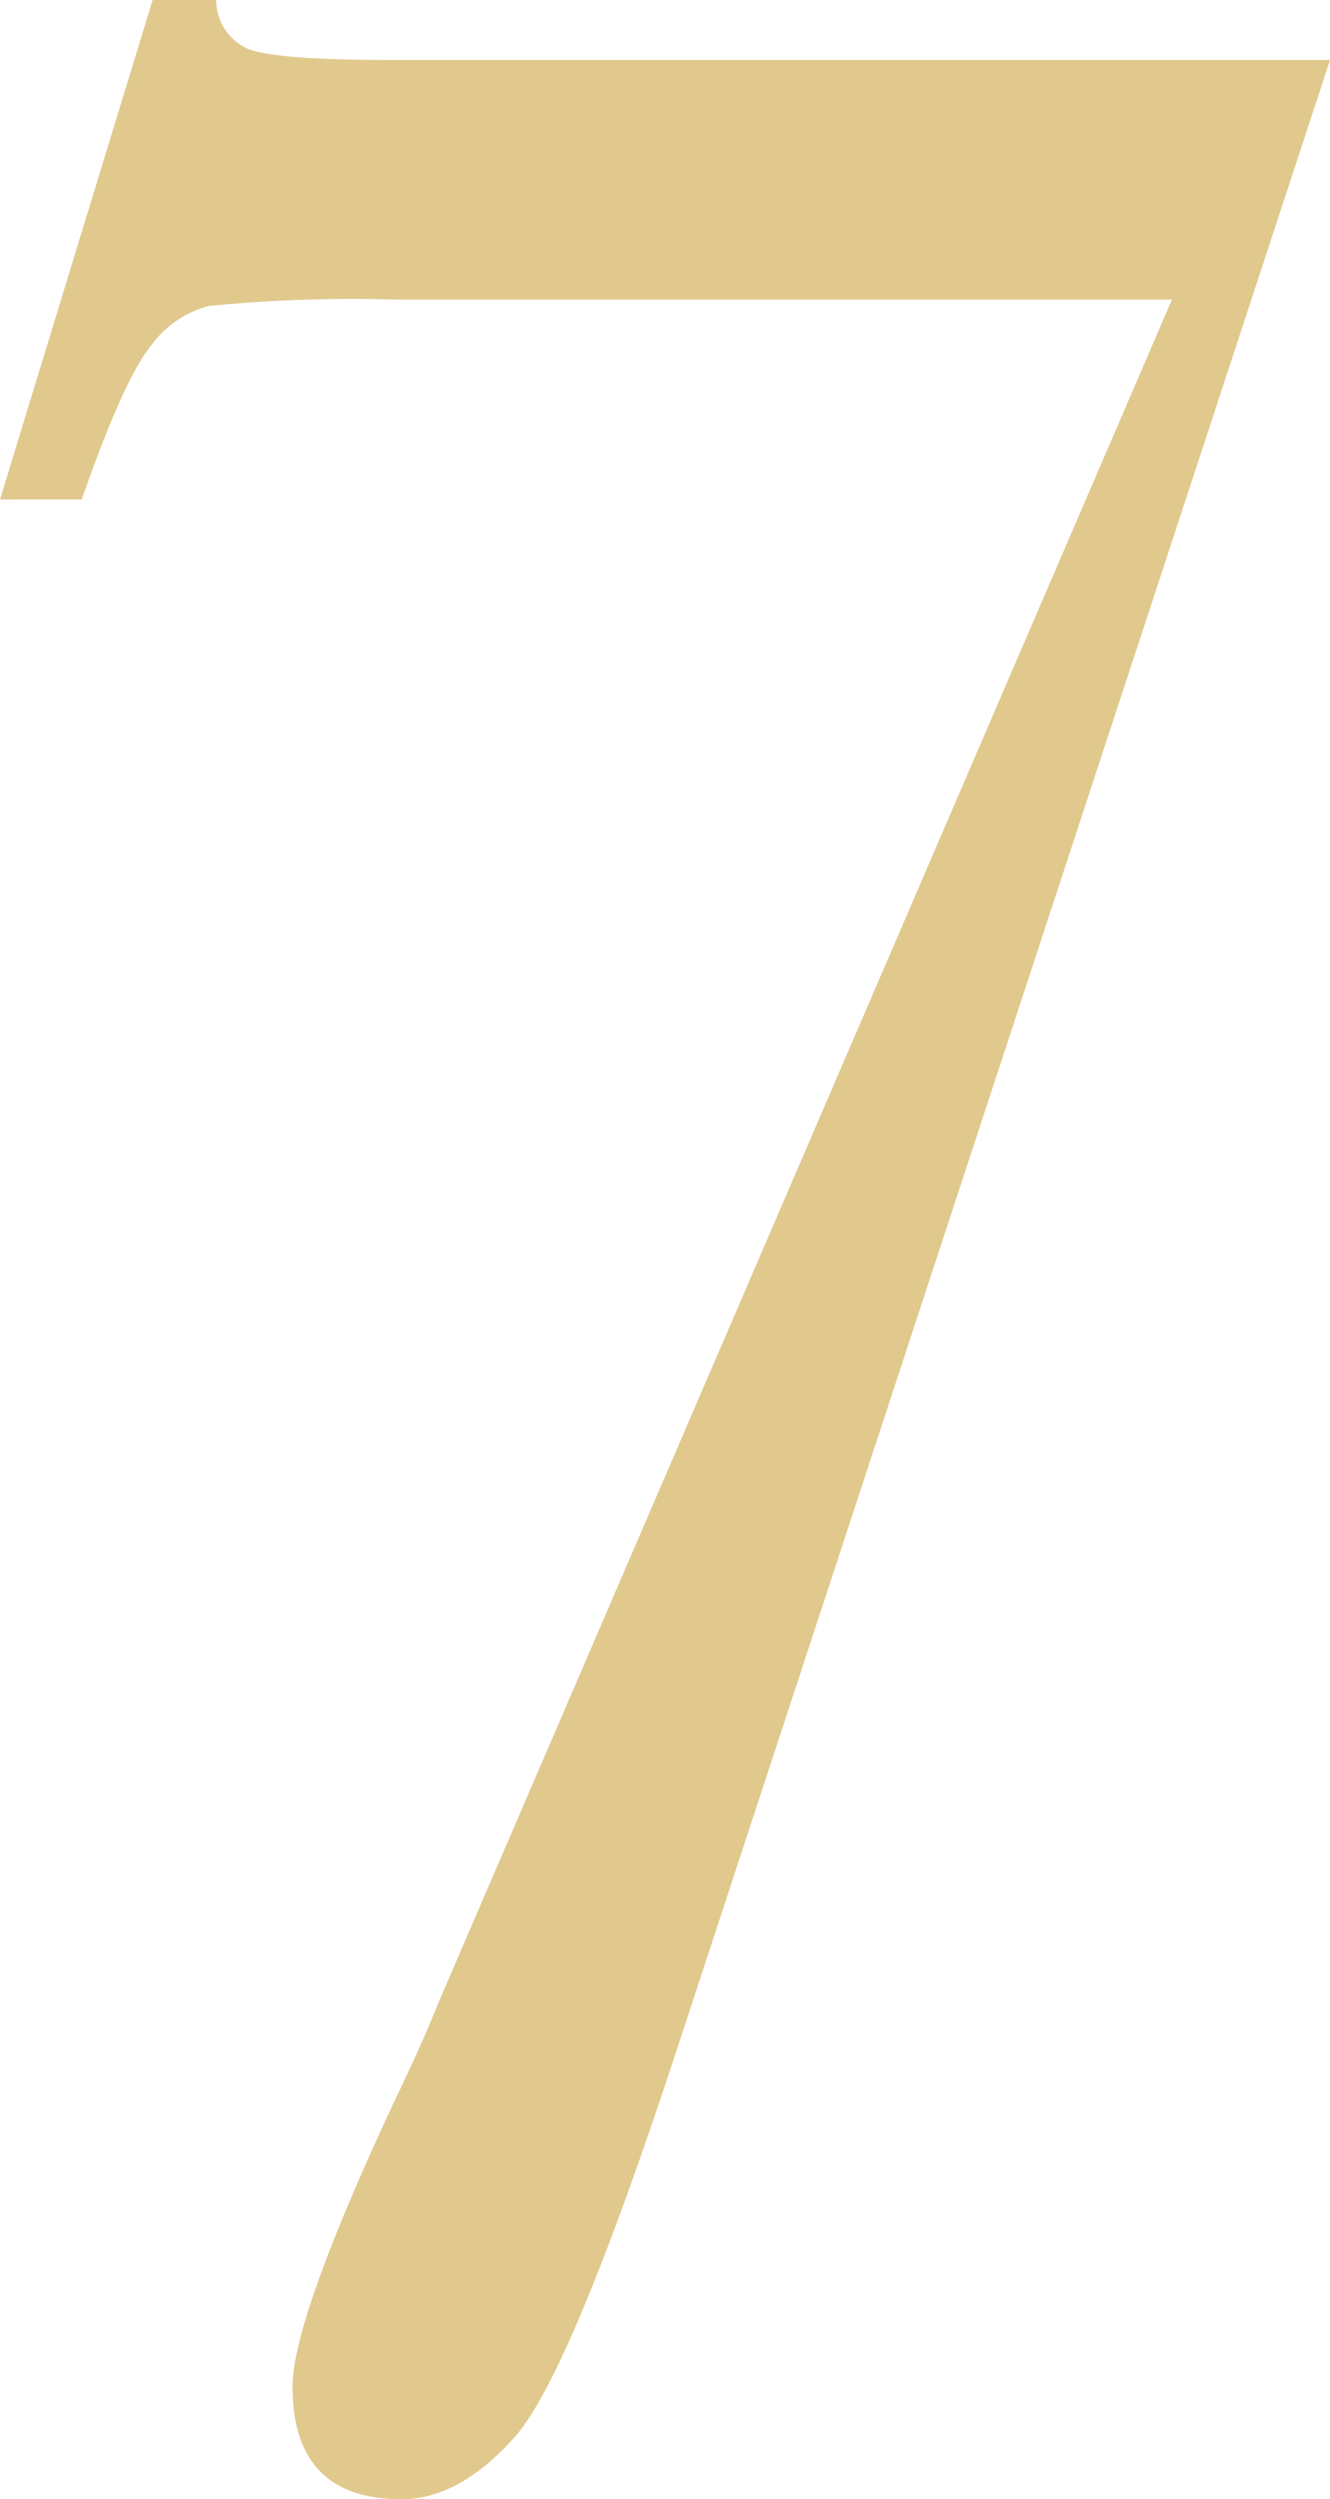 <svg xmlns="http://www.w3.org/2000/svg" width="60.762" height="114.219" viewBox="0 0 60.762 114.219">
  <path id="パス_5190" data-name="パス 5190" d="M12.783-88.652l6.973-22.827h2.905a2.451,2.451,0,0,0,1.37,2.2q1.2.54,6.516.54h43L43.745-17.93Q38.848-2.988,36.316-.125T31.128,2.739q-4.98,0-4.98-5.146,0-3.071,4.648-13.032,1.245-2.573,2.075-4.648l33.452-77.7H30.879a67.124,67.124,0,0,0-8.55.291,4.744,4.744,0,0,0-2.656,1.826q-1.245,1.536-3.154,7.014Z" transform="translate(-12.783 111.479)" fill="#e1c98e"/>
</svg>
